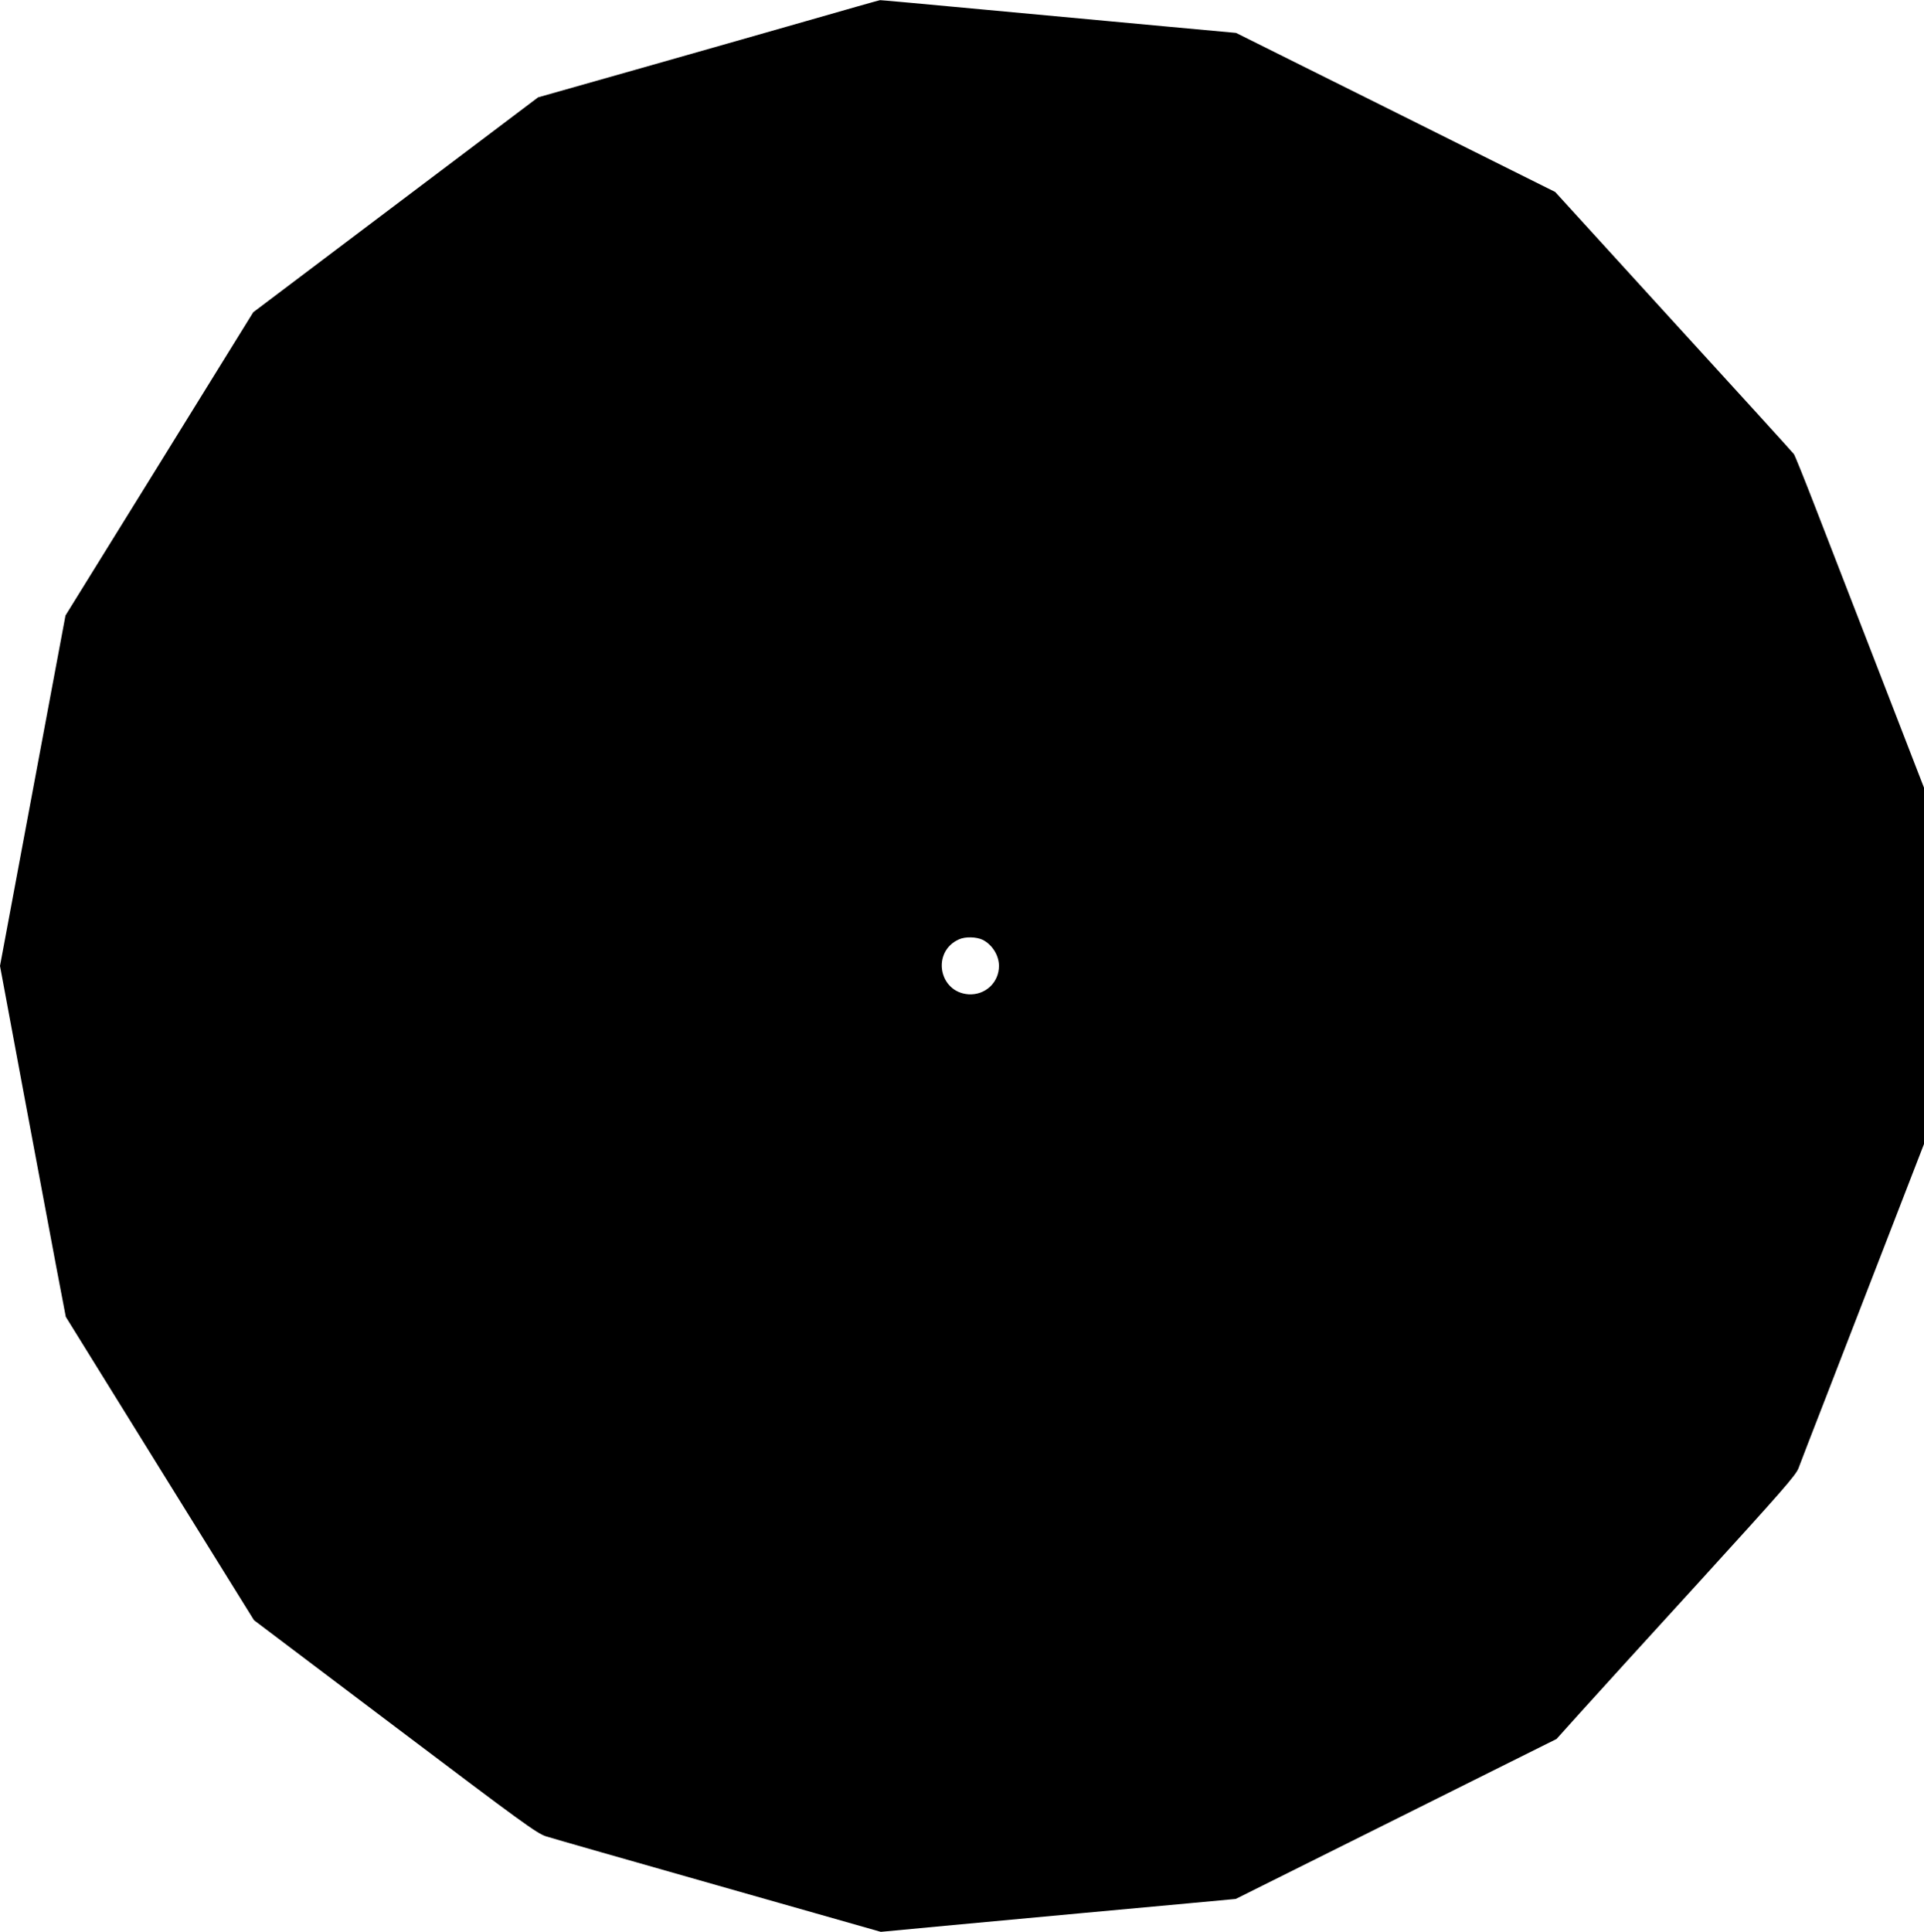  <svg version="1.0" xmlns="http://www.w3.org/2000/svg"
 width="1275pt" height="1280pt" viewBox="0 0 1275 1280"
 preserveAspectRatio="xMidYMid meet"><g transform="translate(0,1280) scale(0.1,-0.1)"
fill="#000000" stroke="none">
<path d="M5345 12661 c-264 -76 -772 -220 -1130 -322 l-649 -184 -944 -712
-944 -712 -622 -1005 -622 -1004 -68 -363 c-37 -200 -135 -723 -217 -1161
l-149 -798 155 -832 c86 -458 184 -981 218 -1163 l63 -330 623 -1005 624
-1005 934 -705 c846 -639 940 -707 1001 -727 37 -12 551 -159 1143 -327 l1076
-306 479 45 c263 24 652 60 864 80 212 19 525 48 697 64 l312 29 1063 530
1063 530 161 179 c88 98 444 489 791 869 545 598 633 699 651 745 11 30 95
248 187 484 92 237 274 708 406 1048 l239 617 0 1181 0 1180 -59 152 c-32 84
-167 431 -299 772 -132 341 -297 766 -366 944 -69 178 -131 332 -138 342 -7
10 -366 405 -798 877 l-784 860 -1057 527 -1058 527 -468 43 c-257 24 -787 73
-1176 109 -389 36 -711 66 -715 65 -4 0 -223 -62 -487 -138z m1167 -6088 c63
-32 108 -103 108 -173 0 -110 -91 -195 -202 -188 -198 14 -245 283 -63 364 42
19 115 17 157 -3z"/>
</g>
</svg>
